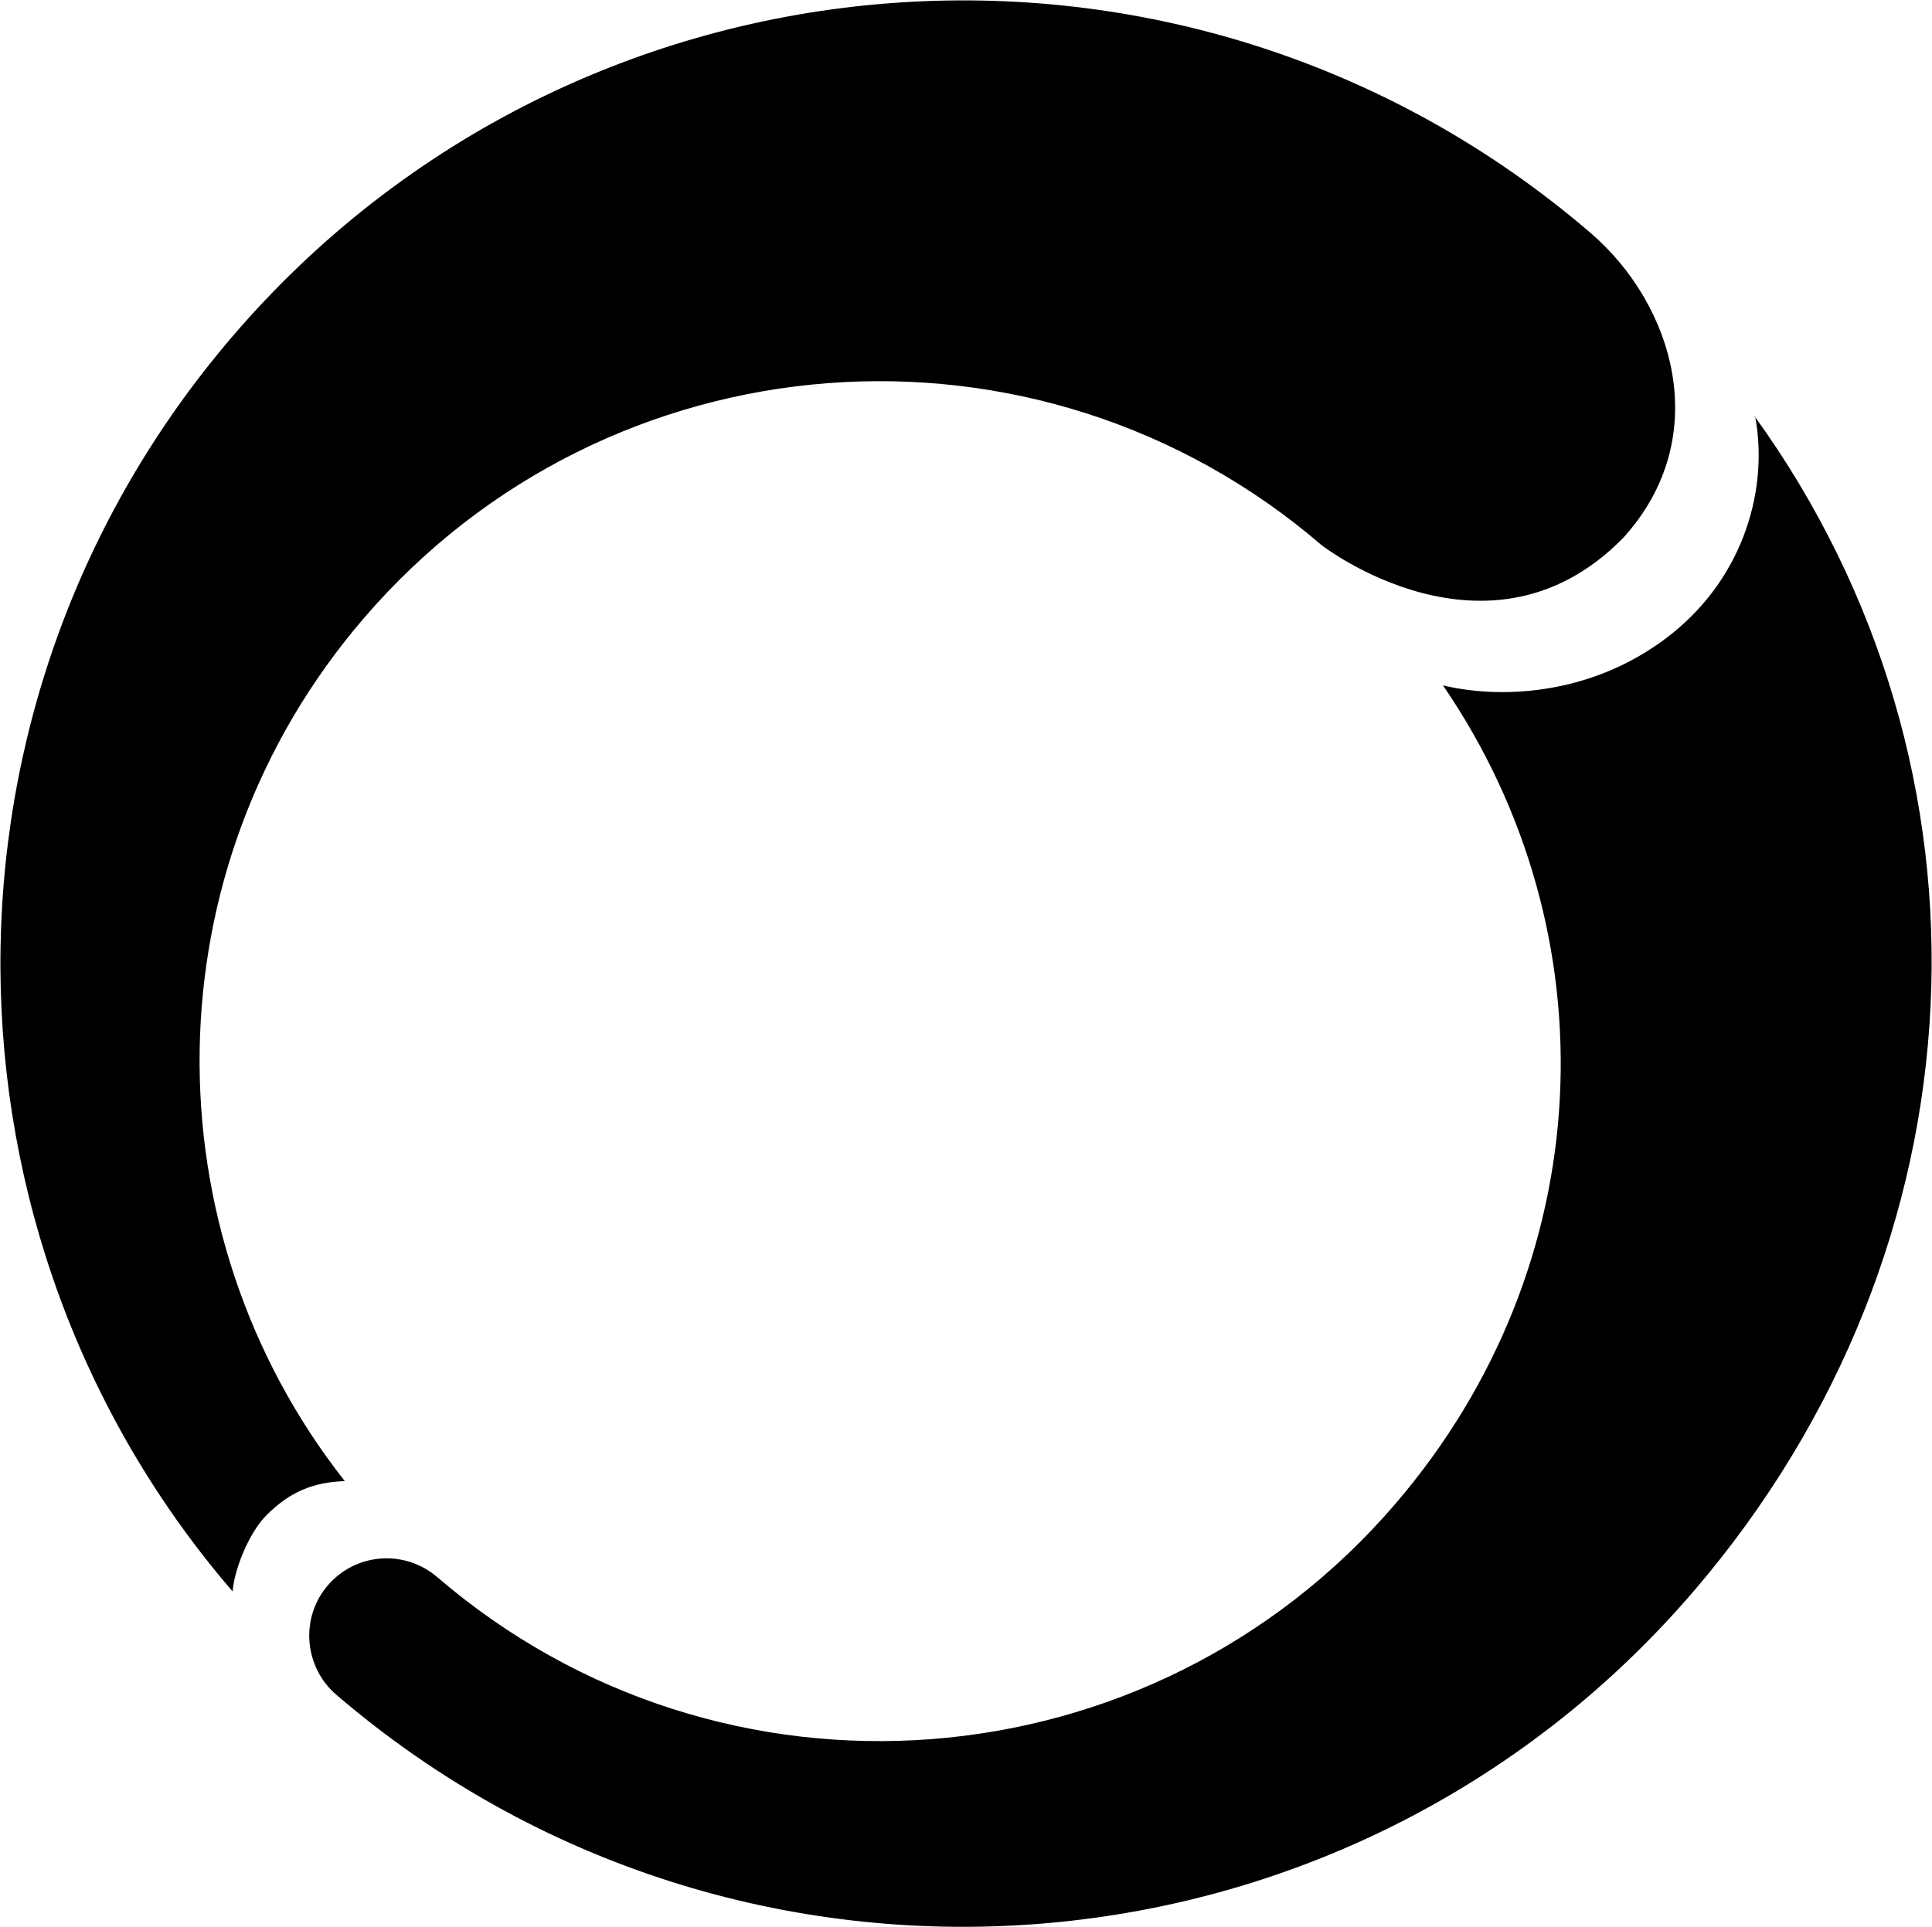<svg version="1.2" xmlns="http://www.w3.org/2000/svg" viewBox="0 0 1574 1570" width="1574" height="1570">
	<title>Lenz_Logos_294x41_Lenz Therapeutics-black-svg</title>
	<style>
		.s0 { fill: #000000 } 
	</style>
	<path id="Layer" class="s0" d="m1429.8 338.7c11 57.3-7.5 129.5-67.9 177.8-60.4 48.3-134.9 54.2-186.3 42 138.5 202.2 128.3 472.2-38.8 666.9-199.3 232.4-548.8 259-780.6 59.7-26.7-22.8-66.3-19.7-89 6.6-22.8 26.3-19.6 66.4 6.6 89.1 328.7 282.2 824.2 244.6 1106.2-84.4 240.8-281 256.9-670 49.4-957.3z"/>
	<path id="Layer" class="s0" d="m1322.7 438c74.1-82 40.8-190.3-27.1-248.4-328.7-282.2-824.1-244.6-1106.1 84.4-255.7 298.3-248.7 733.9 0 1022.8 1.6-19.2 13.7-47.9 27.1-61.6 19.2-19.6 38.8-27.5 64.3-28.3-160.4-203.7-160-498.8 15.3-702.9 199.3-232.4 548.8-259.1 780.6-59.7 0 0 136.1 105.6 245.5-5.9z"/>
</svg>